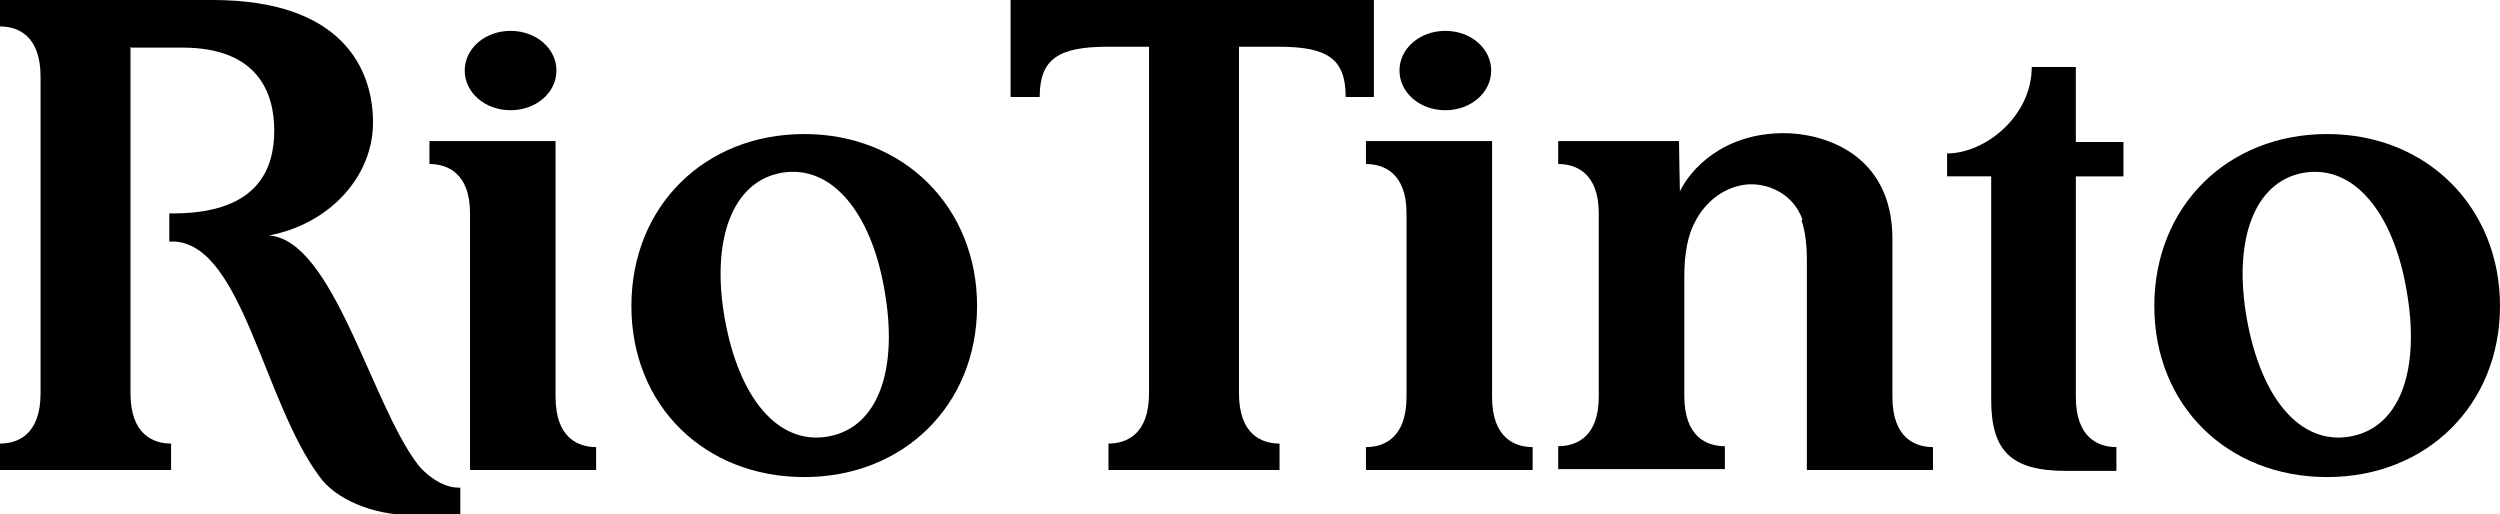 <?xml version="1.0" encoding="UTF-8"?>
<svg xmlns="http://www.w3.org/2000/svg" version="1.1" viewBox="0 0 283.5 58.3">
  <!-- Generator: Adobe Illustrator 28.6.0, SVG Export Plug-In . SVG Version: 1.2.0 Build 709)  -->
  <g>
    <g id="Artwork">
      <g>
        <path d="M91.2,15.2c-11.3,0-19.6,8.2-19.6,19.5s8.3,19.4,19.6,19.4,19.6-8.2,19.6-19.4-8.3-19.5-19.6-19.5ZM93.9,49.5c-5.7,1-10.1-4.4-11.7-13.3-1.6-8.9.8-15.6,6.4-16.6,5.7-1,10.2,4.5,11.7,13.3,1.6,9-.7,15.6-6.4,16.6Z"/>
        <path d="M263.9,15.2c-11.3,0-19.6,8.2-19.6,19.5s8.3,19.4,19.6,19.4,19.6-8.2,19.6-19.4-8.3-19.5-19.6-19.5ZM266.5,49.5c-5.7,1-10.1-4.4-11.7-13.3-1.6-8.9.8-15.6,6.4-16.6,5.7-1,10.2,4.5,11.7,13.3,1.6,9-.7,15.6-6.4,16.6Z"/>
        <path d="M204.3,25c.4,1.2.6,2.7.6,4.5v23.8h14.3v-2.6c-2,0-4.6-1-4.6-5.7v-17.9c0-9.8-8-12-12.3-12-6.9,0-10.6,4.1-11.8,6.6,0,0-.1-4.8-.1-5.7h-13.7v2.6c2,0,4.6,1,4.6,5.6v20.8c0,4.6-2.6,5.6-4.6,5.6v2.6h18.9v-2.6c-2,0-4.6-1-4.6-5.7v-13.5c0-2.7.4-4.8,1.3-6.4,1.5-2.8,4.1-4.1,6.3-4.1s4.8,1.2,5.8,4Z"/>
        <path d="M240,53.3v-2.6c-2,0-4.6-1-4.6-5.7s0-25,0-25h5.4v-3.9h-5.4V7.6h-5c0,5.6-5.3,9.8-9.6,9.8v2.6h5v25.3c0,5.8,2.2,8.1,8.5,8.1h5.7Z"/>
        <path d="M140.5,5.3v39.3c0,4.7,2.6,5.7,4.6,5.7v3h-19.4v-3c2,0,4.6-1,4.6-5.7V5.3c-1,0-2.7,0-4.7,0-5.6,0-7.7,1.4-7.7,5.7h-3.3V0h41.2v11h-3.2c0-4.3-2-5.7-7.6-5.7s-4.5,0-4.5,0Z"/>
        <path d="M14.8,5.3v24.1c0,8,0,14.4,0,15.2,0,4.7,2.6,5.7,4.6,5.7v3H0v-3c2,0,4.6-1,4.6-5.7v-27.1c0-8,0-8,0-8.8C4.6,4,2,3,0,3V0h24.1c14.7,0,18.2,7.8,18.2,13.9s-4.9,11.5-11.8,12.8c7.3.5,11.6,19.1,16.9,26,.7.9,2.6,2.6,4.6,2.6,0,0,.2,0,.2,0v3.1h-5.7c-4.2,0-8.5-1.8-10.3-4.4-6.3-8.5-8.7-26-16.3-26.6-.1,0-.6,0-.7,0v-3.2c.1,0,.5,0,.7,0,9.5-.1,11.2-5.2,11.2-9.4s-1.8-9.4-10.4-9.4-5.8,0-5.8,0Z"/>
        <g>
          <path d="M169.1,8c0,2.5-2.3,4.5-5.2,4.5s-5.2-2-5.2-4.5,2.3-4.5,5.2-4.5,5.2,2,5.2,4.5Z"/>
          <path d="M173.8,53.3v-2.6c-2,0-4.6-1-4.6-5.7v-29h-14.3v2.6c2,0,4.6,1,4.6,5.6v20.8c0,4.7-2.6,5.7-4.6,5.7v2.6h18.9Z"/>
        </g>
        <g>
          <path d="M53.3,53.3v-29.1c0-4.6-2.6-5.6-4.6-5.6v-2.6h14.3v29c0,4.7,2.6,5.7,4.6,5.7v2.6h-14.3Z"/>
          <path d="M63.1,8c0,2.5-2.3,4.5-5.2,4.5s-5.2-2-5.2-4.5,2.3-4.5,5.2-4.5,5.2,2,5.2,4.5Z"/>
        </g>
      </g>
    </g>
  </g>
</svg>